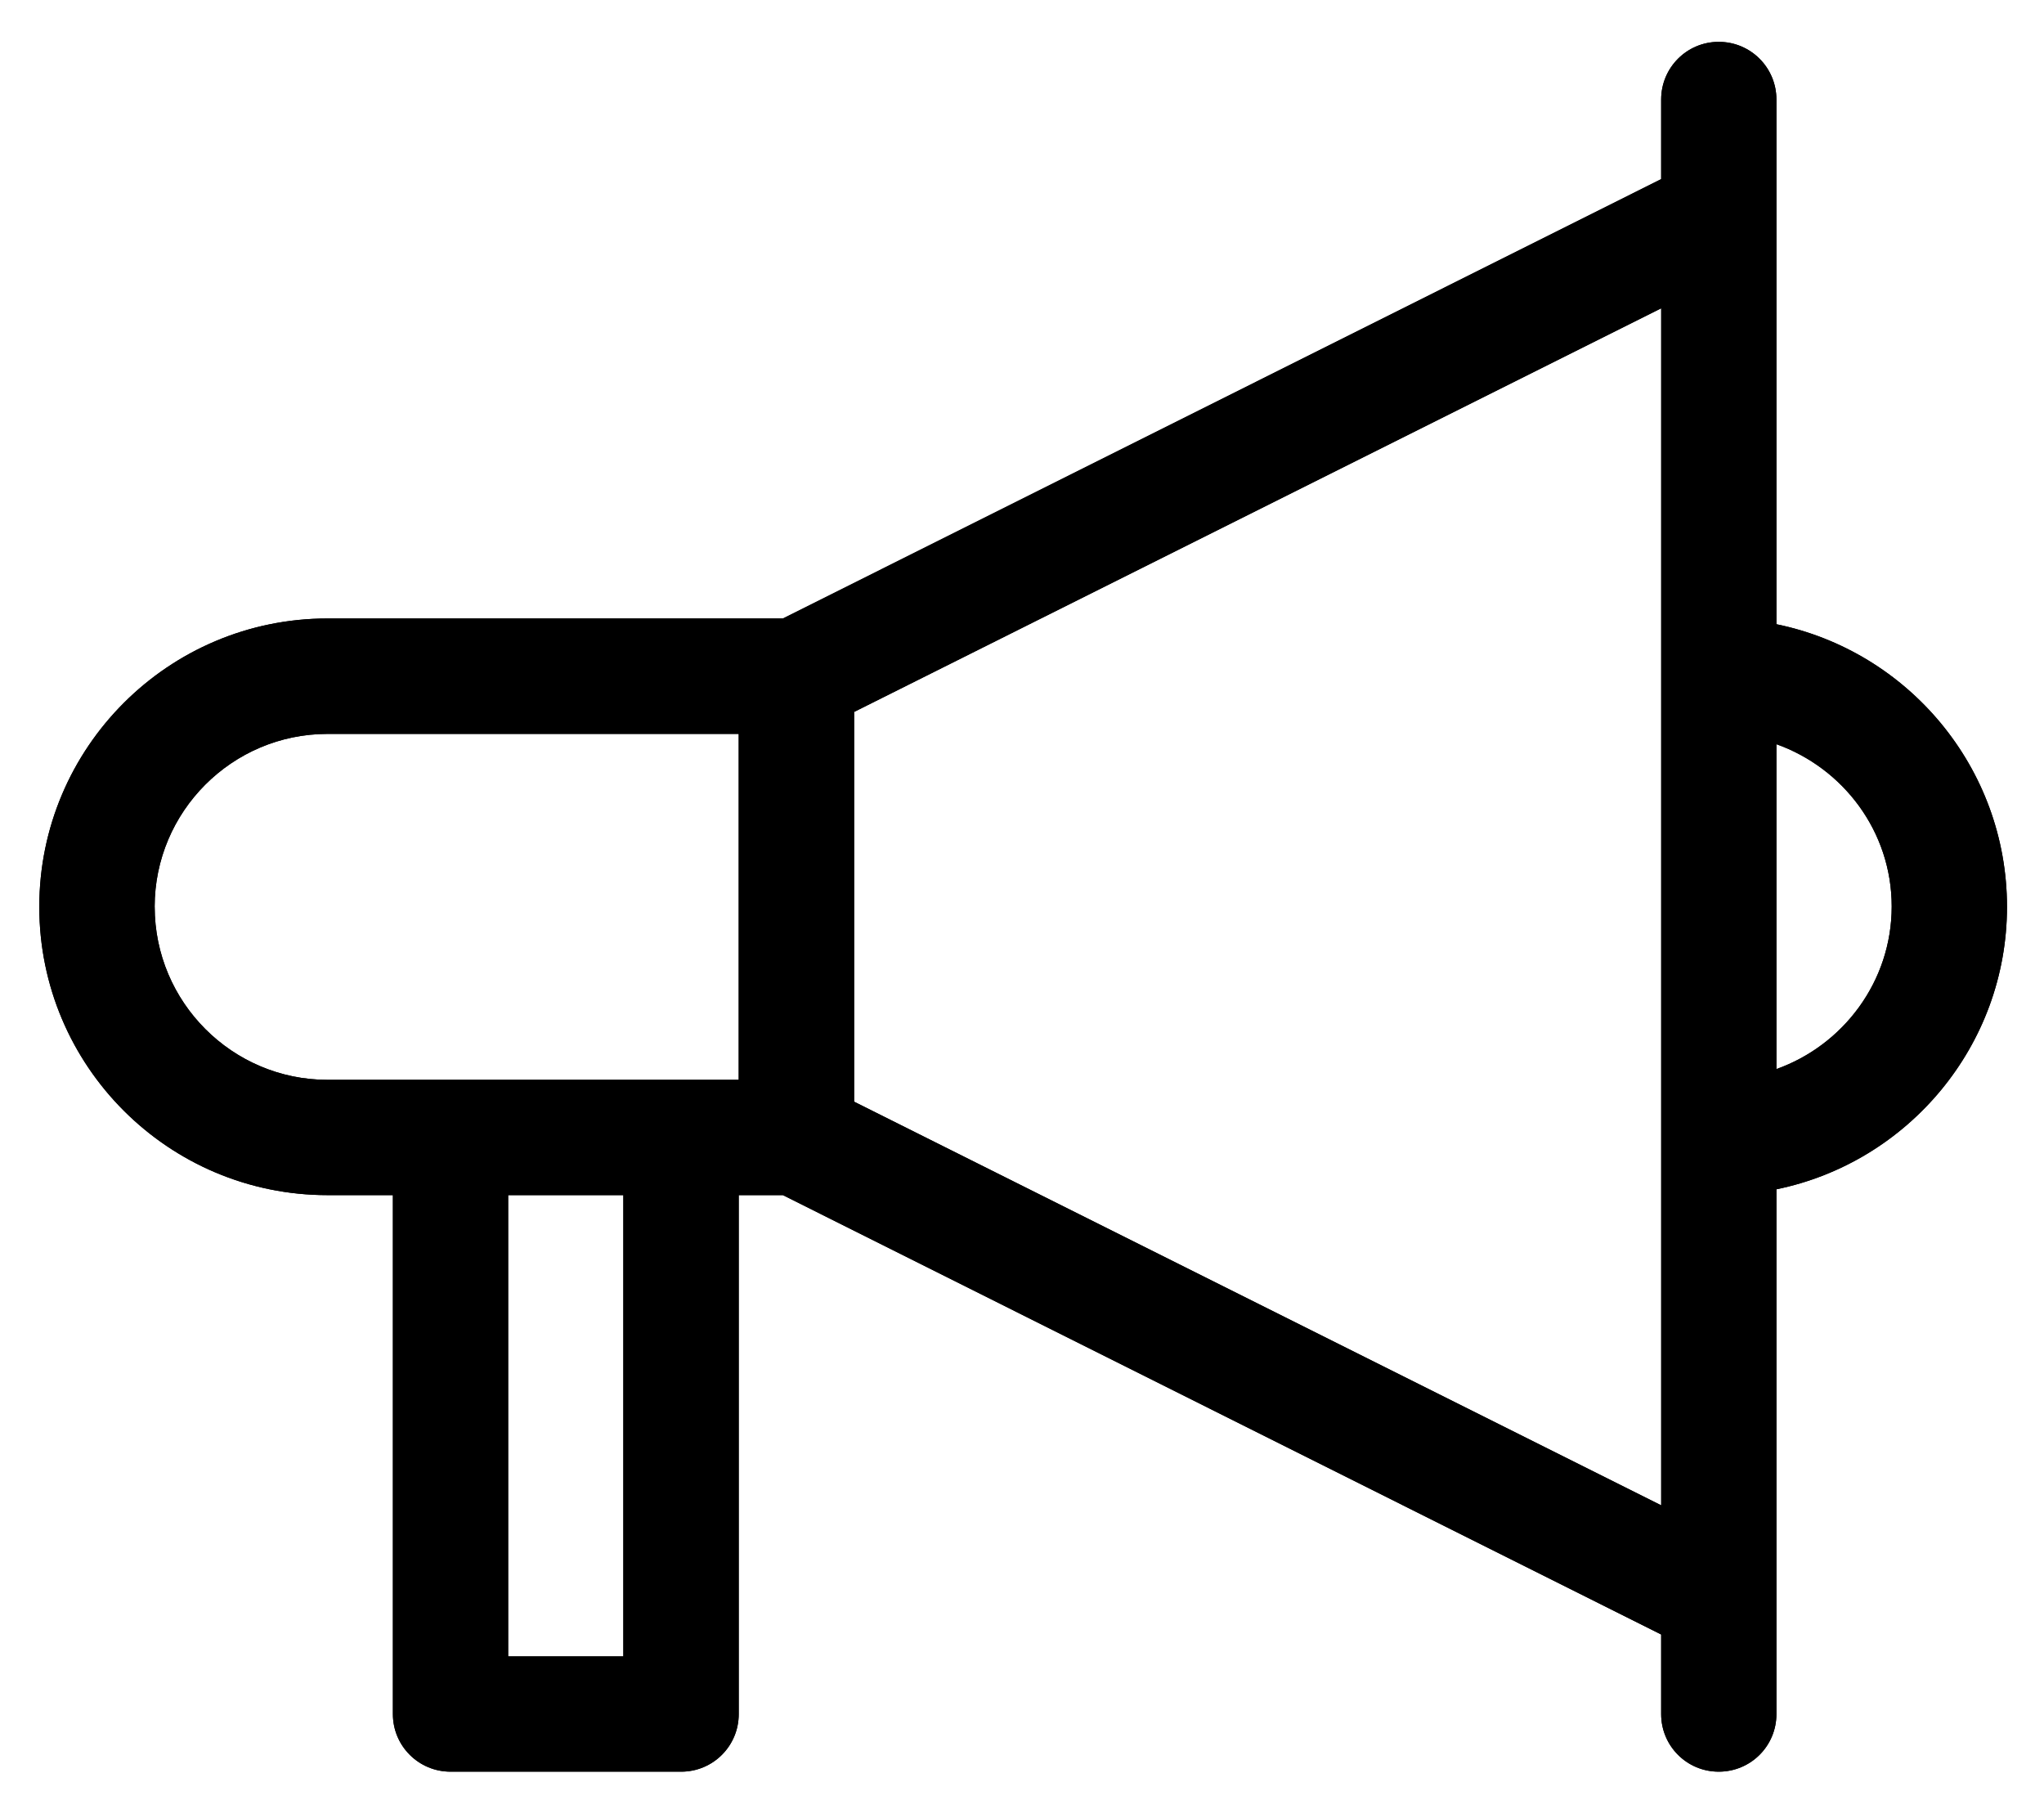 <svg xmlns="http://www.w3.org/2000/svg" role="img" viewBox="3.75 4.12 65.13 57.63"><title>icons-10-000000.svg</title><defs><clipPath id="a"><path d="M19.942 42.192h3.67v14.693h-3.67V42.192zm40.412-14.365c2.131.761 3.673 2.782 3.673 5.169s-1.542 4.42-3.673 5.18V27.826zM8.678 33.007c0-3.037 2.471-5.508 5.508-5.508h13.102v11.02H14.187c-3.037 0-5.508-2.474-5.508-5.511m22.287 6.208V26.799l25.716-12.858V52.073l-25.716-12.858zM58.516 5.453c-1.016 0-1.835.822-1.835 1.838v2.535L28.697 23.822H14.187c-5.07 0-9.185 4.115-9.185 9.185s4.115 9.185 9.185 9.185h2.082v16.531c0 1.016.822 1.835 1.838 1.835h7.347c1.016 0 1.835-.819 1.835-1.835V42.192h1.408L56.681 56.188v2.535c0 1.016.819 1.835 1.835 1.835 1.019 0 1.838-.819 1.838-1.835V42.006c4.187-.857 7.347-4.568 7.347-8.999 0-4.434-3.159-8.145-7.347-9.002V7.291c0-1.016-.819-1.838-1.838-1.838z"/></clipPath></defs><path d="M19.942 42.192h3.67v14.693h-3.67V42.192zm40.412-14.365c2.131.761 3.673 2.782 3.673 5.169s-1.542 4.42-3.673 5.18V27.826zM8.678 33.007c0-3.037 2.471-5.508 5.508-5.508h13.102v11.02H14.187c-3.037 0-5.508-2.474-5.508-5.511m22.287 6.208V26.799l25.716-12.858V52.073l-25.716-12.858zM58.516 5.453c-1.016 0-1.835.822-1.835 1.838v2.535L28.697 23.822H14.187c-5.07 0-9.185 4.115-9.185 9.185s4.115 9.185 9.185 9.185h2.082v16.531c0 1.016.822 1.835 1.838 1.835h7.347c1.016 0 1.835-.819 1.835-1.835V42.192h1.408L56.681 56.188v2.535c0 1.016.819 1.835 1.835 1.835 1.019 0 1.838-.819 1.838-1.835V42.006c4.187-.857 7.347-4.568 7.347-8.999 0-4.434-3.159-8.145-7.347-9.002V7.291c0-1.016-.819-1.838-1.838-1.838z"/><g clip-path="url(#a)"><path d="M5.002 5.453h62.699v55.105H5.002z"/></g></svg>